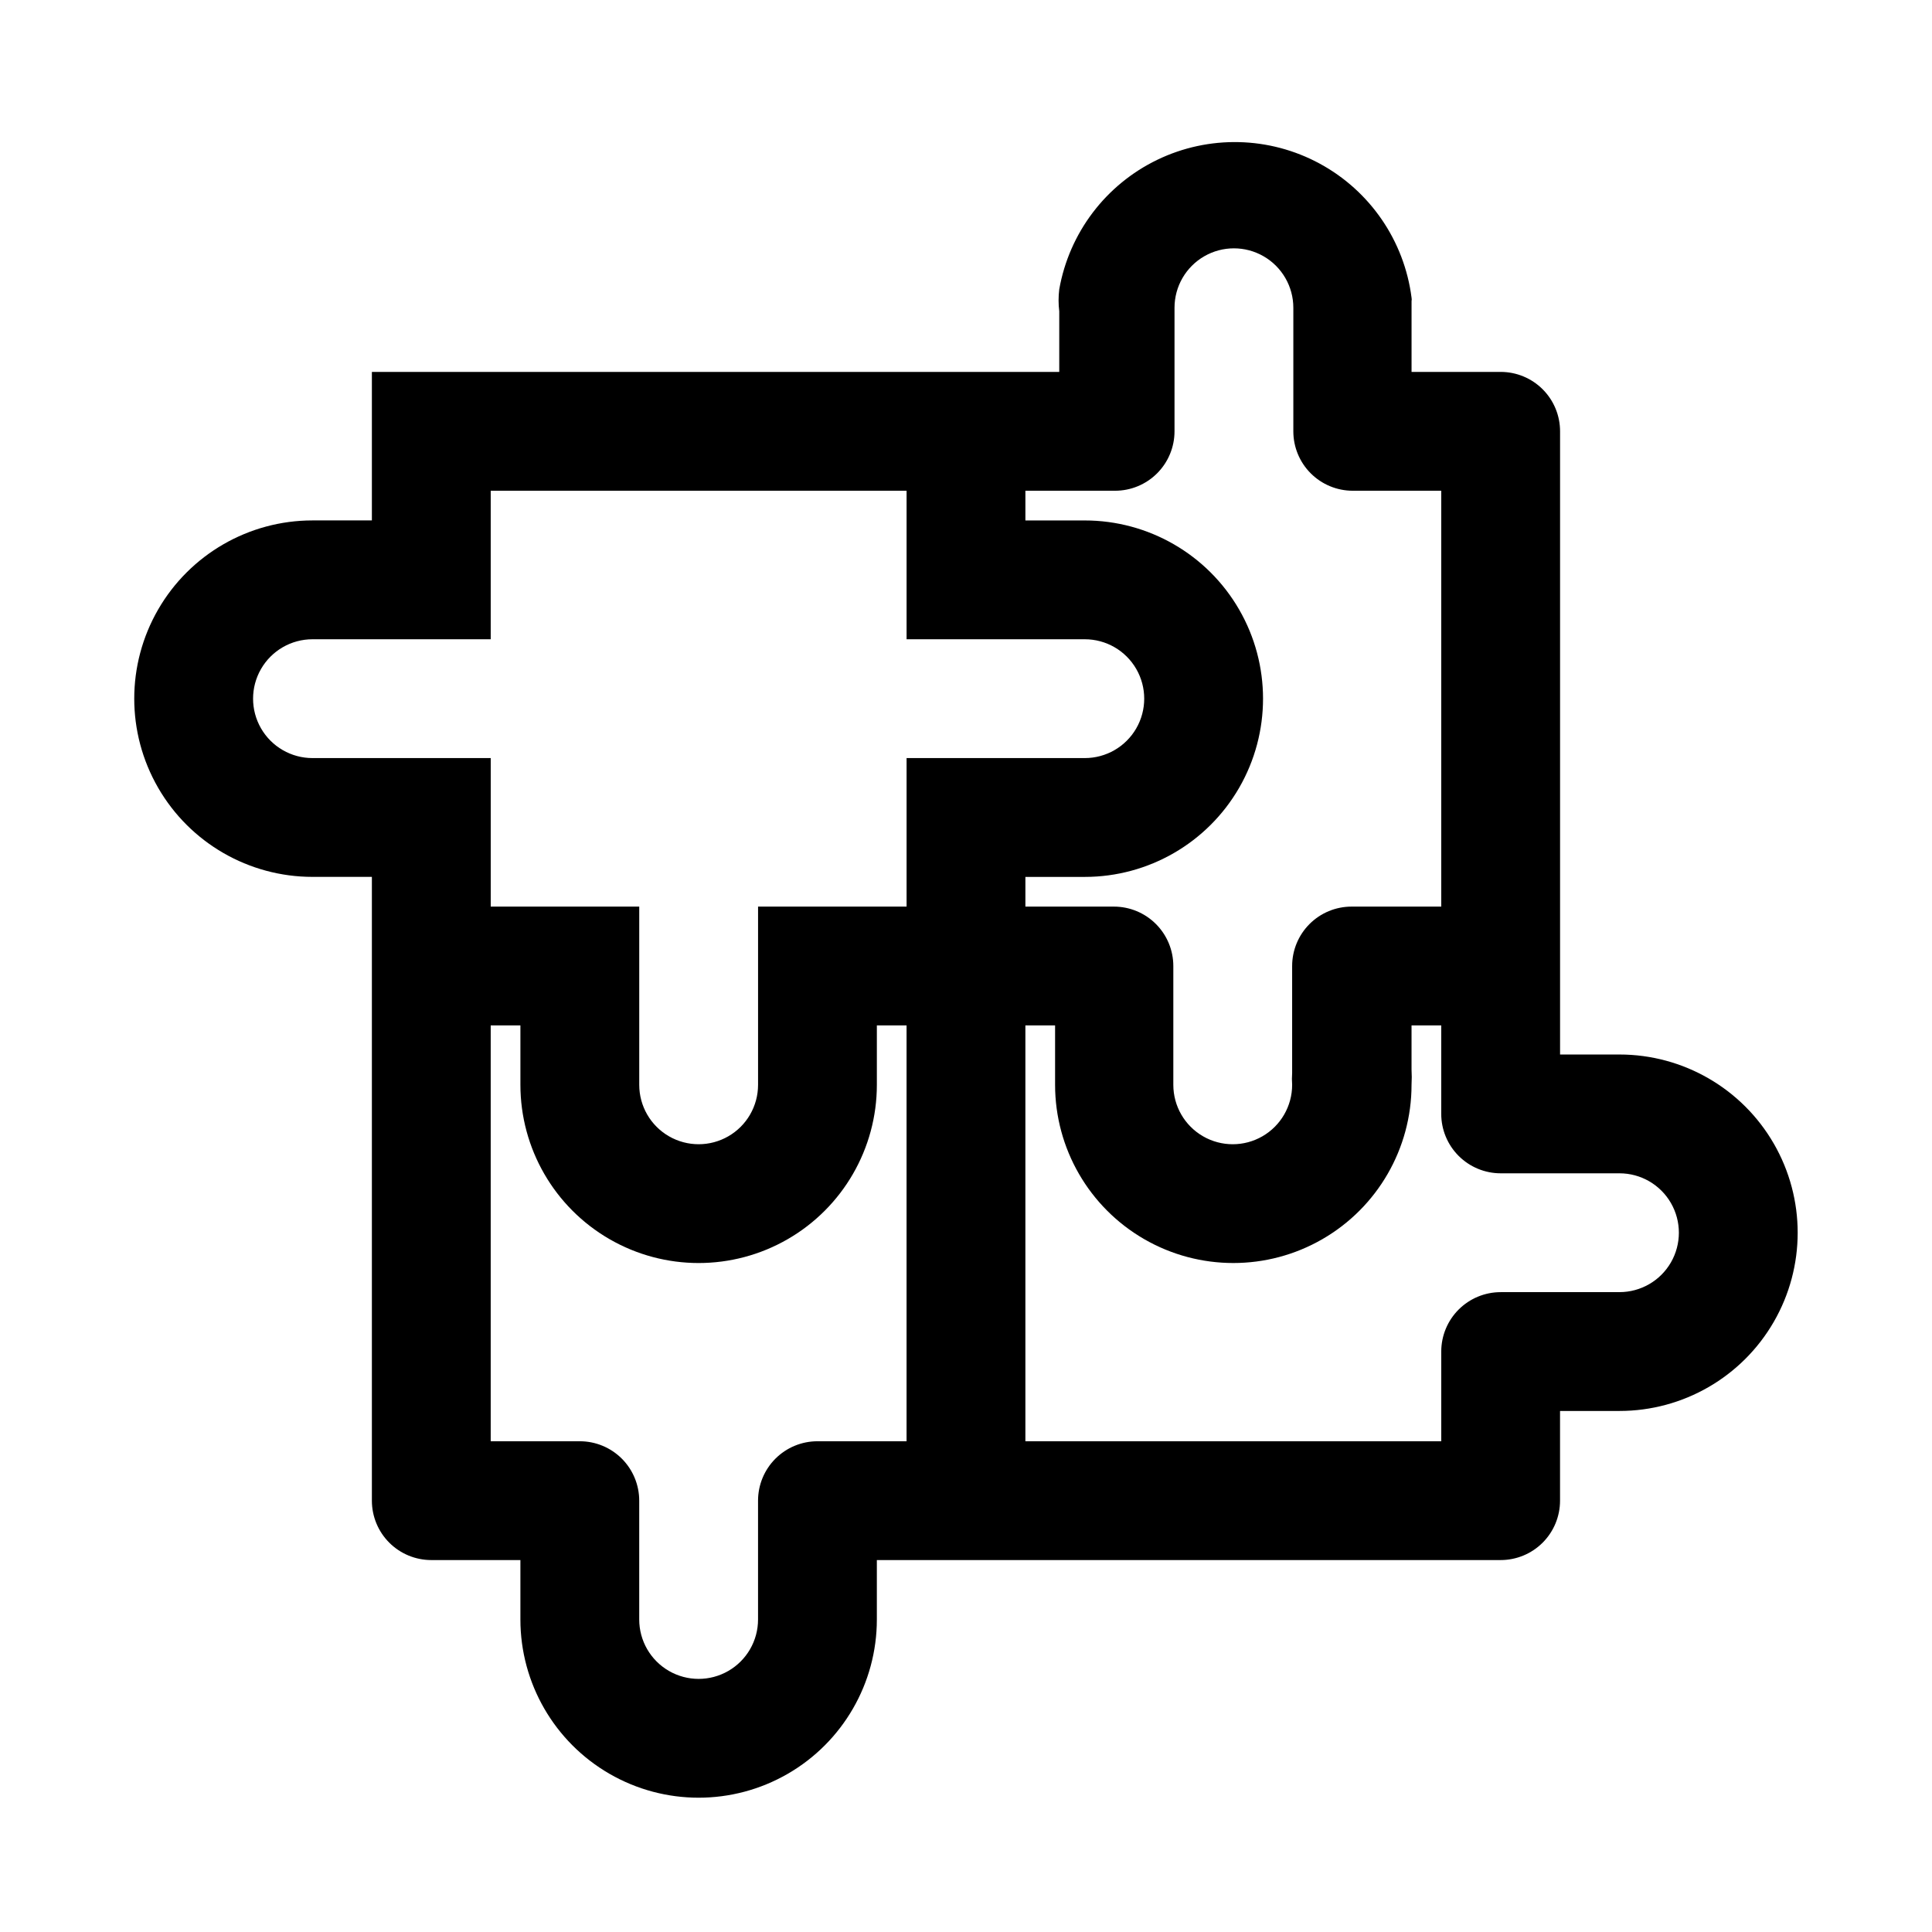 <?xml version="1.0" encoding="UTF-8"?>
<!-- Uploaded to: SVG Repo, www.svgrepo.com, Generator: SVG Repo Mixer Tools -->
<svg fill="#000000" width="800px" height="800px" version="1.1" viewBox="144 144 512 512" xmlns="http://www.w3.org/2000/svg">
 <path d="m573.18 423.46h-15.746v-165.16c0-4.176-1.656-8.18-4.609-11.133s-6.957-4.609-11.133-4.609h-23.617v-17.793-0.945 0.004c0.062-0.312 0.062-0.633 0-0.945-1.93-15.062-10.984-28.277-24.336-35.516-13.348-7.242-29.363-7.617-43.039-1.02-13.68 6.602-23.348 19.375-25.988 34.328-0.238 1.938-0.238 3.894 0 5.828v2.519 13.539h-182.16v39.359h-15.746c-16.871 0-32.465 9.004-40.902 23.617-8.438 14.613-8.438 32.617 0 47.23s24.031 23.617 40.902 23.617h15.746v165.31c0 4.176 1.656 8.18 4.609 11.133s6.957 4.609 11.133 4.609h23.617v15.746c0 16.875 9.004 32.465 23.617 40.902 14.613 8.438 32.617 8.438 47.23 0s23.617-24.027 23.617-40.902v-15.746h165.31c4.176 0 8.18-1.656 11.133-4.609s4.609-6.957 4.609-11.133v-23.773h15.746c16.875 0 32.465-9.004 40.902-23.617 8.438-14.613 8.438-32.617 0-47.23s-24.027-23.617-40.902-23.617zm-157.44-149.41h23.773c4.176 0 8.18-1.66 11.133-4.613 2.953-2.953 4.613-6.957 4.613-11.133v-32.746c0-5.625 3-10.824 7.871-13.637 4.871-2.812 10.871-2.812 15.742 0s7.875 8.012 7.875 13.637v1.258 31.488c0 4.176 1.656 8.18 4.609 11.133s6.957 4.613 11.133 4.613h23.457v110.21h-23.773c-4.176 0-8.18 1.66-11.133 4.613-2.949 2.953-4.609 6.957-4.609 11.133v28.34-0.004c-0.078 1.051-0.078 2.102 0 3.152 0 5.625-3 10.82-7.871 13.633s-10.875 2.812-15.746 0-7.871-8.008-7.871-13.633v-31.488c0-4.176-1.66-8.18-4.613-11.133-2.949-2.953-6.957-4.613-11.129-4.613h-23.461v-7.871h15.746c16.871 0 32.465-9.004 40.902-23.617s8.438-32.617 0-47.23c-8.438-14.613-24.031-23.617-40.902-23.617h-15.746zm-188.93 70.848c-5.625 0-10.82-3-13.633-7.871-2.812-4.871-2.812-10.875 0-15.746s8.008-7.871 13.633-7.871h47.234v-39.359h110.21v39.359h47.234c5.625 0 10.82 3 13.633 7.871s2.812 10.875 0 15.746c-2.812 4.871-8.008 7.871-13.633 7.871h-47.234v39.359h-39.359v47.234c0 5.625-3 10.82-7.871 13.633-4.871 2.812-10.875 2.812-15.746 0s-7.871-8.008-7.871-13.633v-47.234h-39.359v-39.359zm133.82 181.05c-4.176 0-8.18 1.66-11.133 4.613-2.949 2.953-4.609 6.957-4.609 11.133v31.488c0 5.625-3 10.82-7.871 13.633-4.871 2.812-10.875 2.812-15.746 0s-7.871-8.008-7.871-13.633v-31.488c0-4.176-1.66-8.18-4.609-11.133-2.953-2.953-6.961-4.613-11.133-4.613h-23.617v-110.21h7.871v15.746c0 16.871 9.004 32.465 23.617 40.902 14.613 8.438 32.617 8.438 47.23 0s23.617-24.031 23.617-40.902v-15.746h7.871v110.21zm212.55-39.516h-31.488c-4.176 0-8.18 1.66-11.133 4.609-2.953 2.953-4.613 6.957-4.613 11.133v23.773h-110.21v-110.21h7.871v15.746c0 16.871 9.004 32.465 23.617 40.902s32.617 8.438 47.23 0c14.617-8.438 23.617-24.031 23.617-40.902 0.078-1.363 0.078-2.731 0-4.094v-11.652h7.871v23.461c0 4.172 1.66 8.18 4.613 11.129 2.953 2.953 6.957 4.613 11.133 4.613h31.488c5.625 0 10.82 3 13.633 7.871s2.812 10.875 0 15.746-8.008 7.871-13.633 7.871z"/>
</svg>